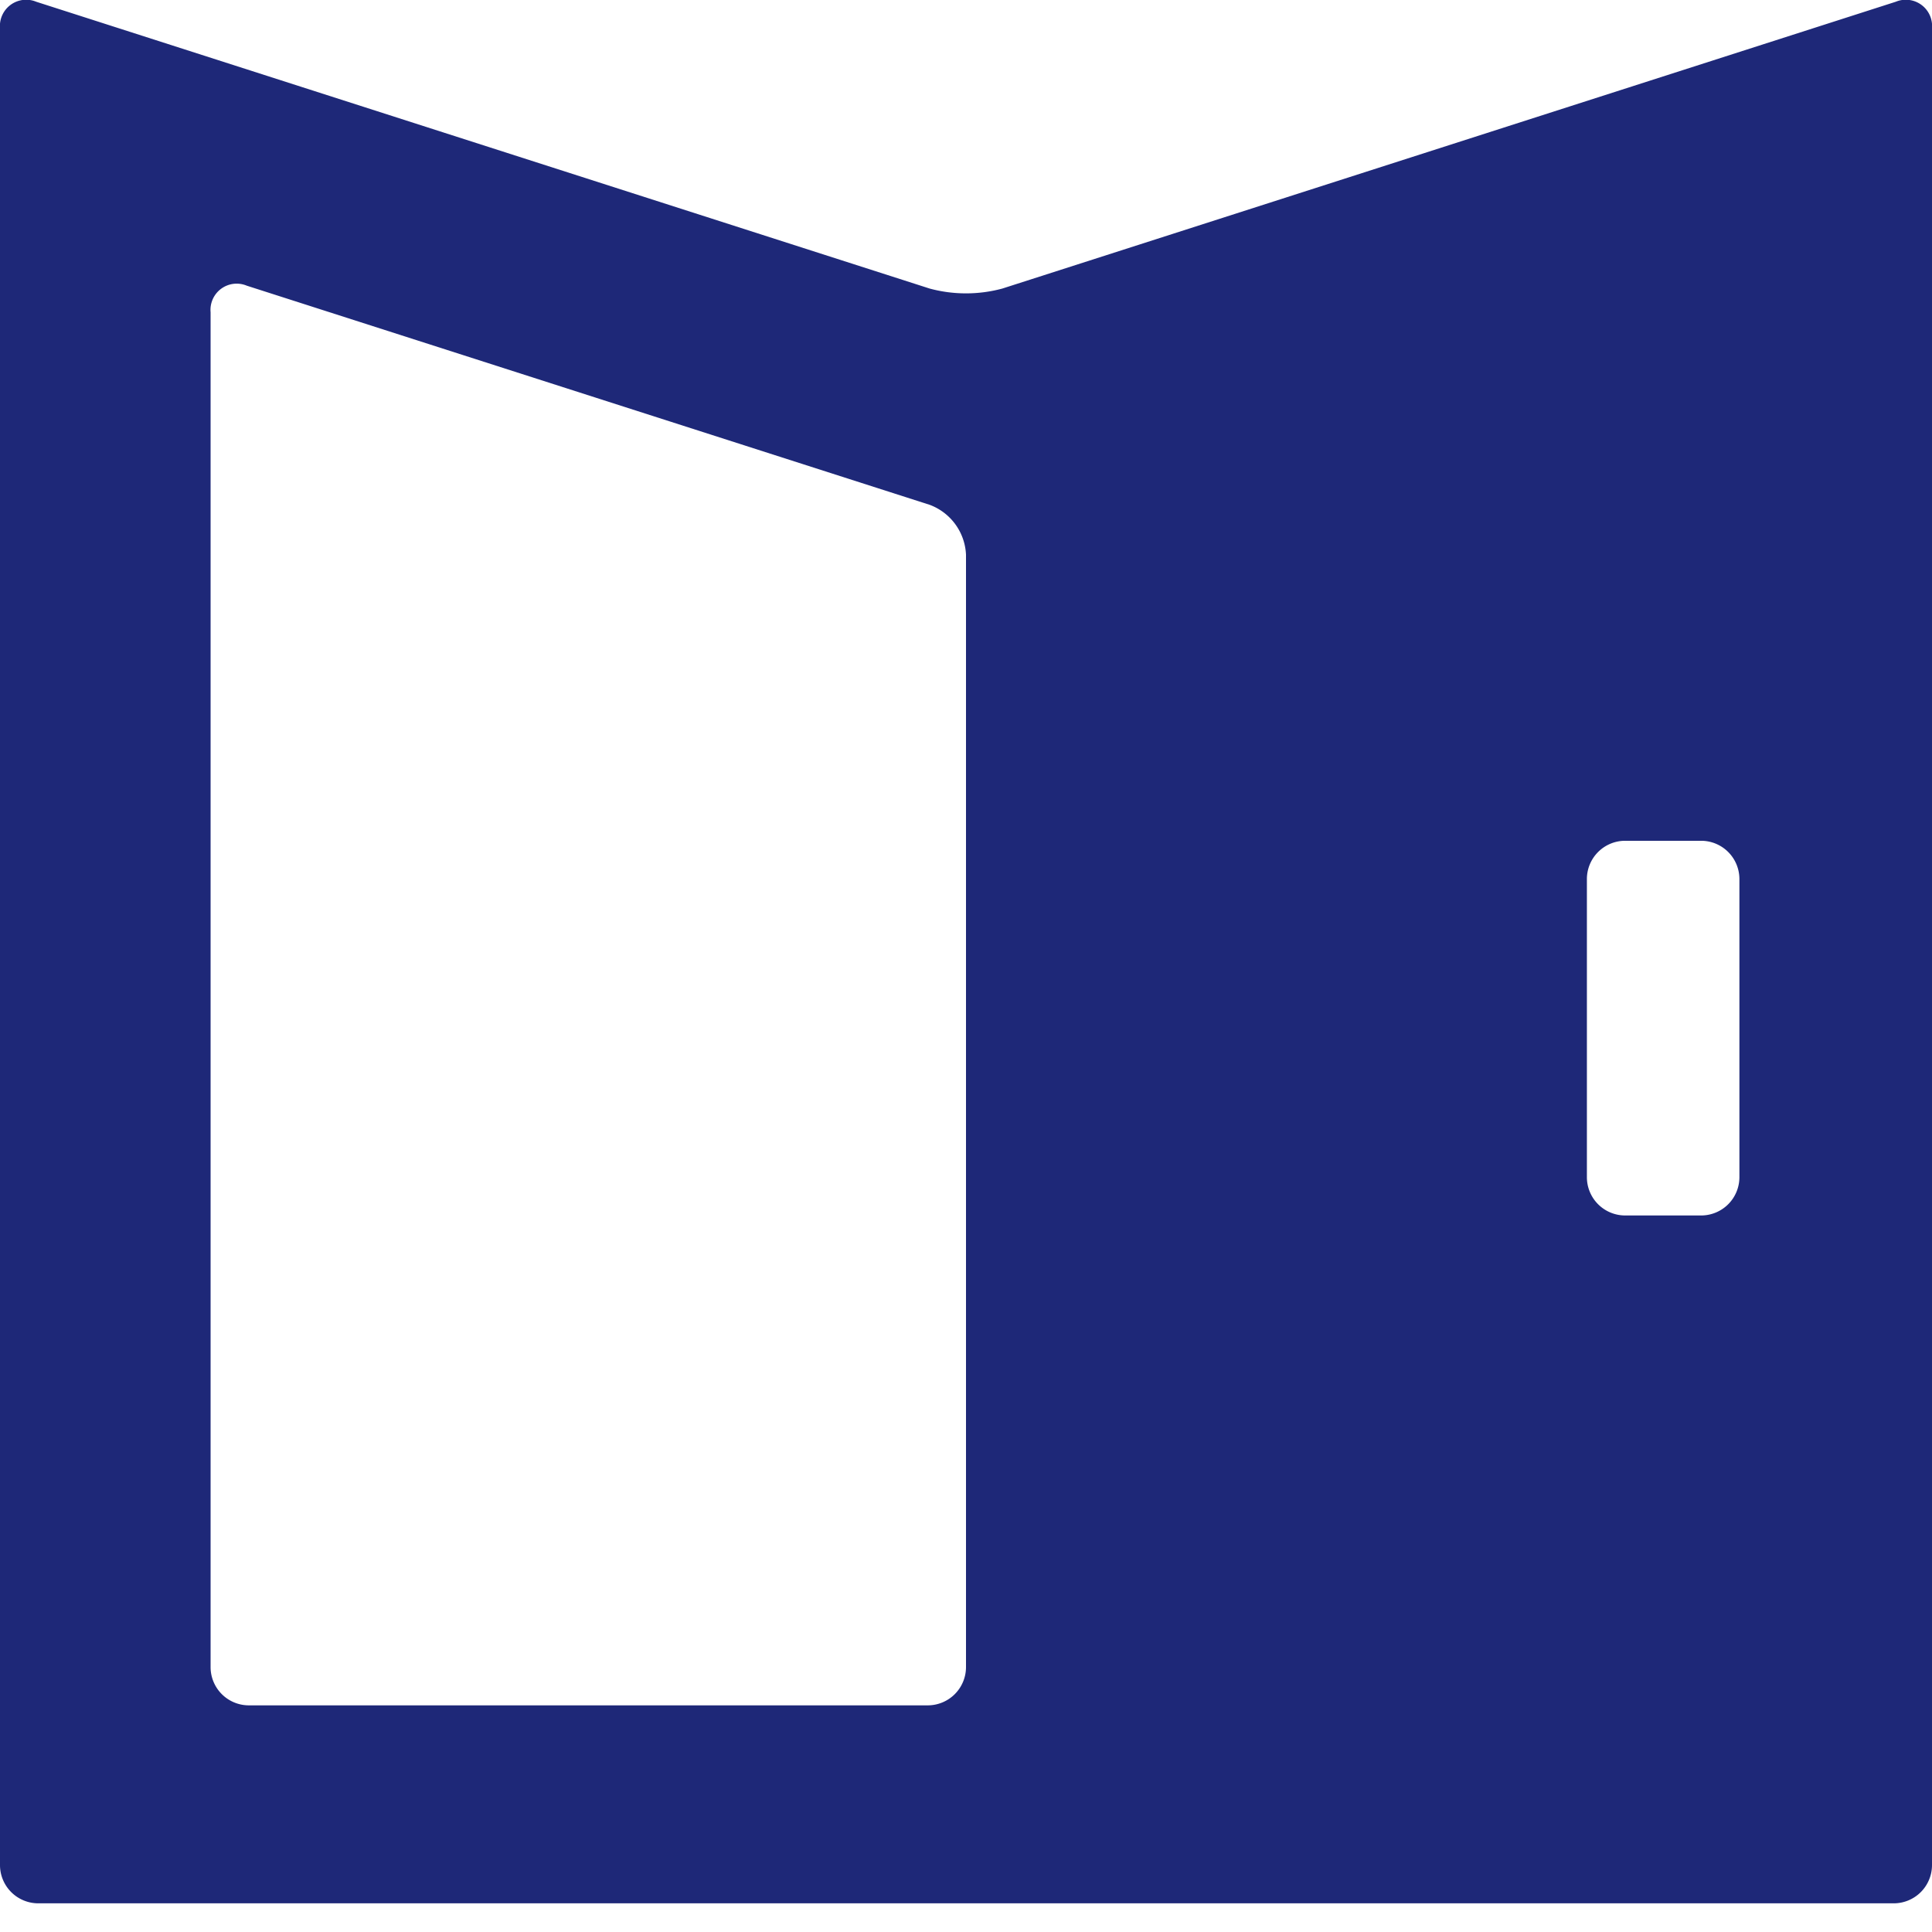 <svg xmlns="http://www.w3.org/2000/svg" width="32" height="32" viewBox="0 0 32 32">
  <g id="mask-icon" transform="translate(23908 19668)">
    <path id="パス_105785" data-name="パス 105785" d="M.6.029A.435.435,0,0,0,0,.468V30.893a.634.634,0,0,0,.632.632H31.368A.634.634,0,0,0,32,30.893V.468a.435.435,0,0,0-.6-.439L16.6,4.78a2.313,2.313,0,0,1-1.2,0ZM26.284,14.558a.634.634,0,0,1,.632-.632h1.262a.634.634,0,0,1,.632.632V19.5a.634.634,0,0,1-.632.632H26.916a.634.634,0,0,1-.632-.632ZM3.488,5.171a.434.434,0,0,1,.6-.439L15.4,8.362a.926.926,0,0,1,.6.825V27.614a.634.634,0,0,1-.632.632H4.12a.634.634,0,0,1-.632-.632Z" transform="translate(-23908 -19668)" fill="#1e2878"/>
    <rect id="長方形_41445" data-name="長方形 41445" width="32" height="32" transform="translate(-23908 -19668)" fill="none"/>
  </g>
</svg>
